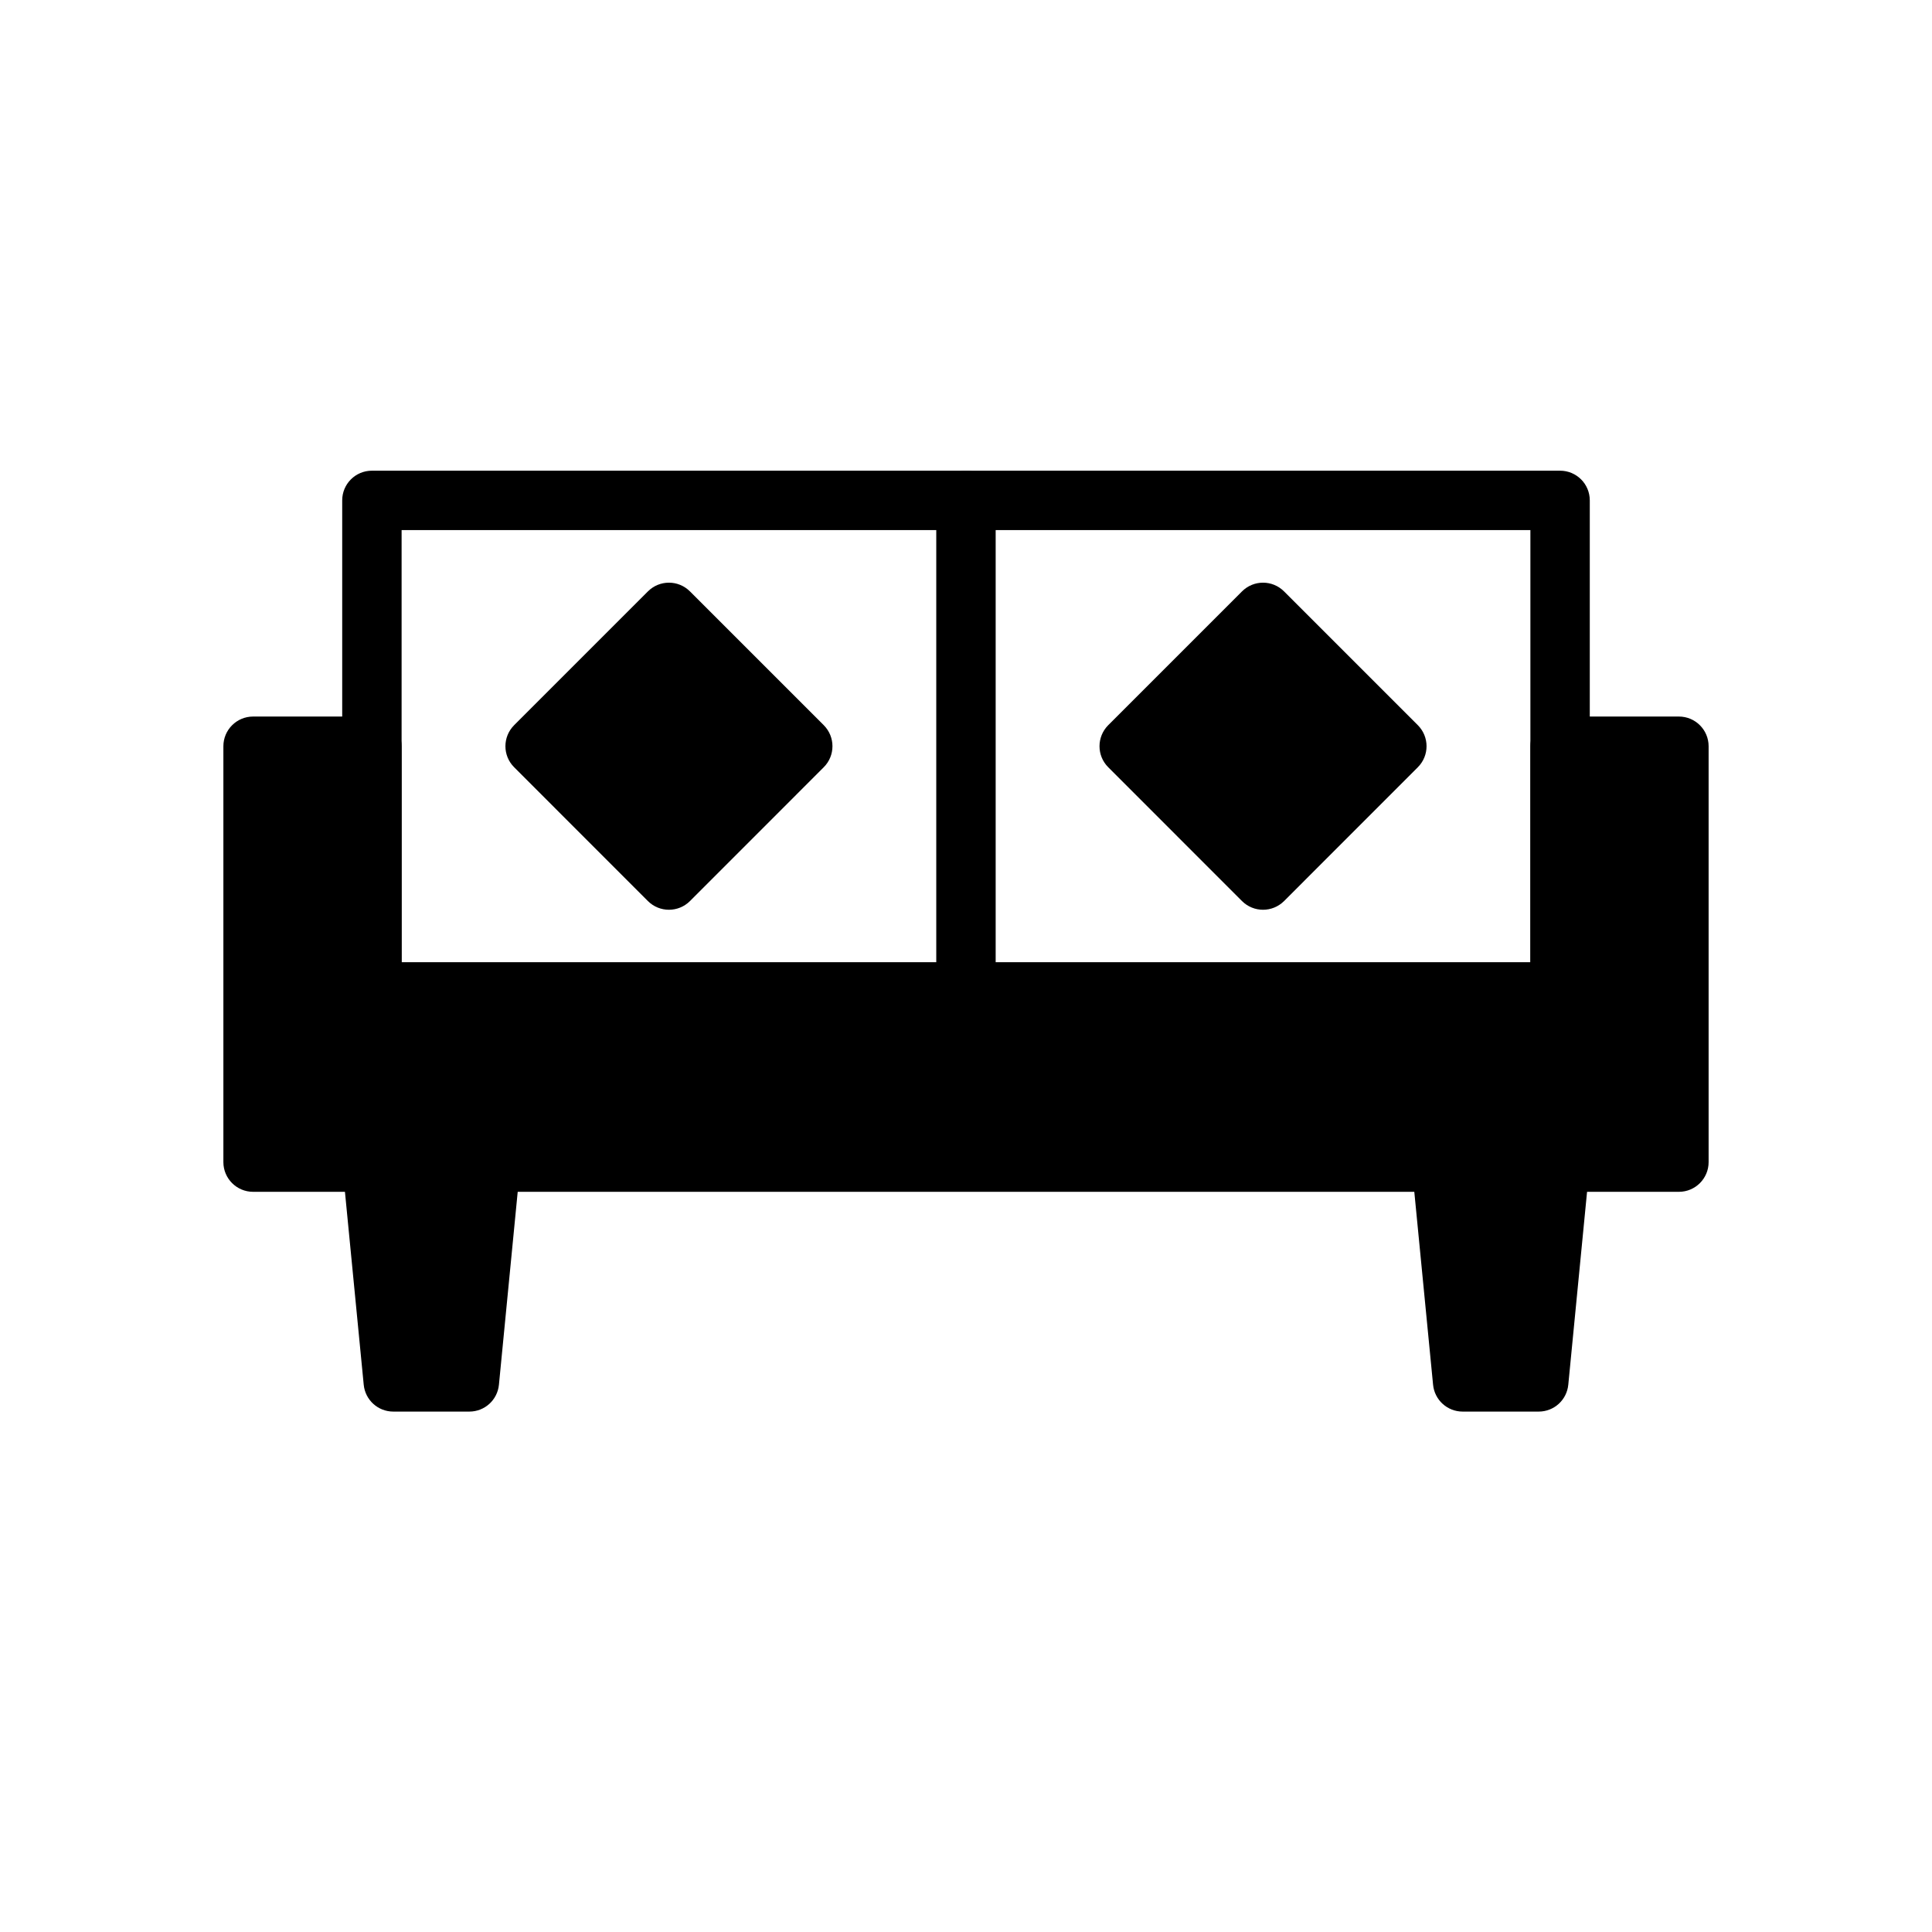<?xml version="1.0" encoding="UTF-8"?>
<!-- Uploaded to: SVG Repo, www.svgrepo.com, Generator: SVG Repo Mixer Tools -->
<svg fill="#000000" width="800px" height="800px" version="1.1" viewBox="144 144 512 512" xmlns="http://www.w3.org/2000/svg">
 <g fill-rule="evenodd">
  <path d="m549.57 399.04v-57.277c0-4.344 3.527-7.871 7.871-7.871h31.488c4.344 0 7.871 3.527 7.871 7.871v110.21c0 4.344-3.527 7.871-7.871 7.871h-377.86c-4.344 0-7.871-3.527-7.871-7.871v-110.21c0-4.344 3.527-7.871 7.871-7.871h31.488c4.344 0 7.871 3.527 7.871 7.871v57.277z"/>
  <path d="m565.31 276.61c0-4.359-3.527-7.871-7.871-7.871h-314.88c-4.344 0-7.871 3.512-7.871 7.871v130.3c0 4.344 3.527 7.871 7.871 7.871h314.88c4.344 0 7.871-3.527 7.871-7.871zm-314.88 7.871v114.55h299.14v-114.55z"/>
  <path d="m392.12 276.61v130.3c0 4.344 3.527 7.871 7.871 7.871s7.871-3.527 7.871-7.871v-130.3c0-4.344-3.527-7.871-7.871-7.871s-7.871 3.527-7.871 7.871z"/>
  <path d="m281.89 452.73c0.203-2.203-0.52-4.41-2.016-6.047-1.48-1.652-3.606-2.582-5.824-2.582h-31.488c-2.219 0-4.344 0.93-5.824 2.582-1.496 1.637-2.219 3.84-2.016 6.047l5.668 58.238c0.395 4.047 3.777 7.117 7.84 7.117h20.152c4.062 0 7.445-3.07 7.84-7.117z"/>
  <path d="m565.28 452.73c0.203-2.203-0.52-4.41-2.016-6.047-1.48-1.652-3.606-2.582-5.824-2.582h-31.488c-2.219 0-4.344 0.93-5.824 2.582-1.496 1.637-2.219 3.84-2.016 6.047l5.668 58.238c0.395 4.047 3.777 7.117 7.84 7.117h20.152c4.062 0 7.445-3.07 7.84-7.117z"/>
  <path d="m326.85 300.73c-3.086-3.086-8.062-3.086-11.148 0l-35.457 35.457c-3.07 3.086-3.07 8.062 0 11.133l35.457 35.473c3.086 3.07 8.062 3.07 11.148 0l35.457-35.473c3.07-3.07 3.07-8.047 0-11.133z"/>
  <path d="m484.29 300.73c-3.086-3.086-8.062-3.086-11.148 0l-35.457 35.457c-3.07 3.086-3.07 8.062 0 11.133l35.457 35.473c3.086 3.07 8.062 3.07 11.148 0l35.457-35.473c3.07-3.07 3.07-8.047 0-11.133z"/>
 </g>
</svg>